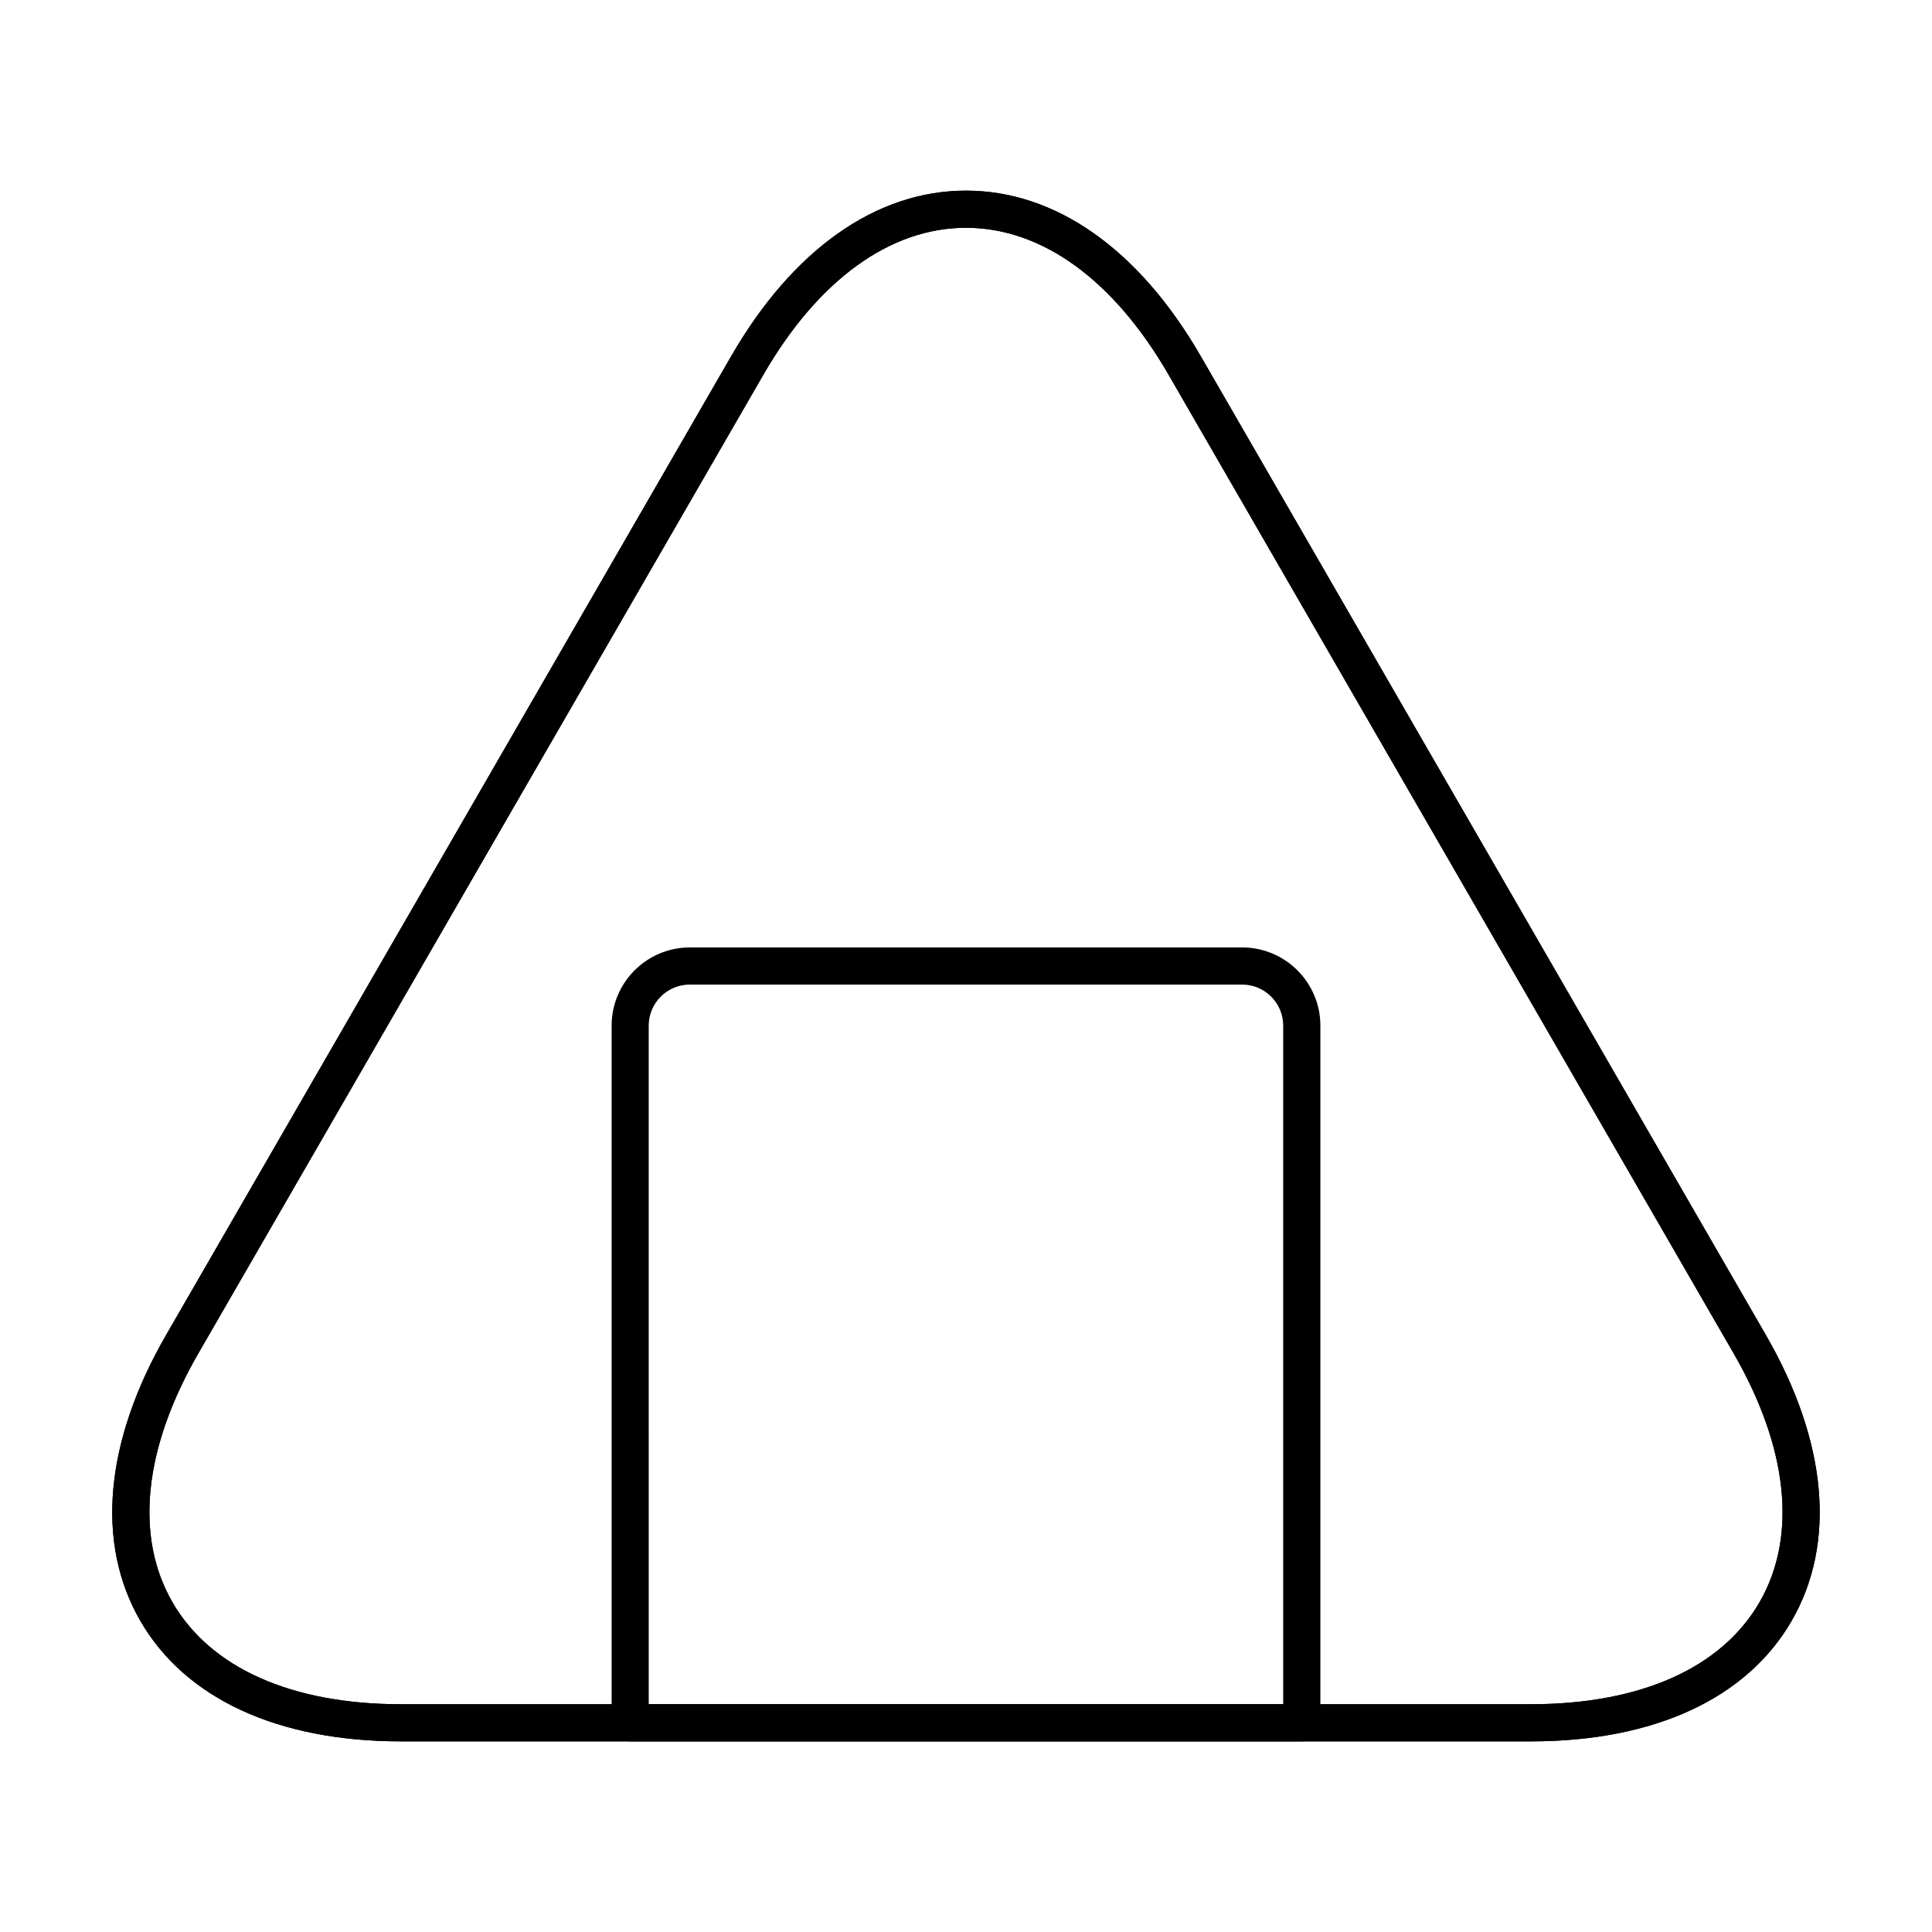 <?xml version="1.0" encoding="UTF-8"?>
<!-- Uploaded to: SVG Repo, www.svgrepo.com, Generator: SVG Repo Mixer Tools -->
<svg fill="#000000" width="800px" height="800px" version="1.1" viewBox="144 144 512 512" xmlns="http://www.w3.org/2000/svg">
 <g>
  <path d="m549.71 605.48h-299.43c-32.664 0-57.207-11.348-69.102-31.949-11.895-20.602-9.449-47.531 6.883-75.82l149.71-259.32c16.332-28.289 38.43-43.871 62.219-43.871 23.789 0 45.887 15.578 62.219 43.871l149.72 259.32c16.336 28.289 18.777 55.215 6.883 75.82-11.895 20.602-36.434 31.949-69.102 31.949zm-149.71-401.12c-20.125 0-39.195 13.832-53.699 38.949l-149.72 259.32c-14.5 25.117-16.945 48.547-6.883 65.98 10.062 17.43 31.578 27.031 60.582 27.031l299.43-0.004c29.004 0 50.52-9.598 60.582-27.031 10.062-17.43 7.617-40.863-6.883-65.98l-149.72-259.31c-14.5-25.121-33.57-38.953-53.695-38.953z"/>
  <path d="m549.71 605.48h-299.43c-32.664 0-57.207-11.348-69.102-31.949-11.895-20.602-9.449-47.531 6.883-75.82l149.71-259.32c16.332-28.289 38.43-43.871 62.219-43.871 23.789 0 45.887 15.578 62.219 43.871l149.72 259.32c16.336 28.289 18.777 55.215 6.883 75.82-11.895 20.602-36.434 31.949-69.102 31.949zm-149.71-401.12c-20.125 0-39.195 13.832-53.699 38.949l-149.72 259.32c-14.5 25.117-16.945 48.547-6.883 65.98 10.062 17.43 31.578 27.031 60.582 27.031l299.43-0.004c29.004 0 50.52-9.598 60.582-27.031 10.062-17.43 7.617-40.863-6.883-65.98l-149.72-259.31c-14.5-25.121-33.57-38.953-53.695-38.953z"/>
  <path d="m488.99 605.48h-177.98c-2.719 0-4.922-2.203-4.922-4.922v-184.75c0-11.43 9.297-20.727 20.727-20.727h146.37c11.43 0 20.727 9.297 20.727 20.727v184.75c0 2.719-2.203 4.922-4.918 4.922zm-173.07-9.84h168.14v-179.83c0-6.004-4.883-10.887-10.887-10.887h-146.37c-6.004 0-10.887 4.883-10.887 10.887z"/>
 </g>
</svg>